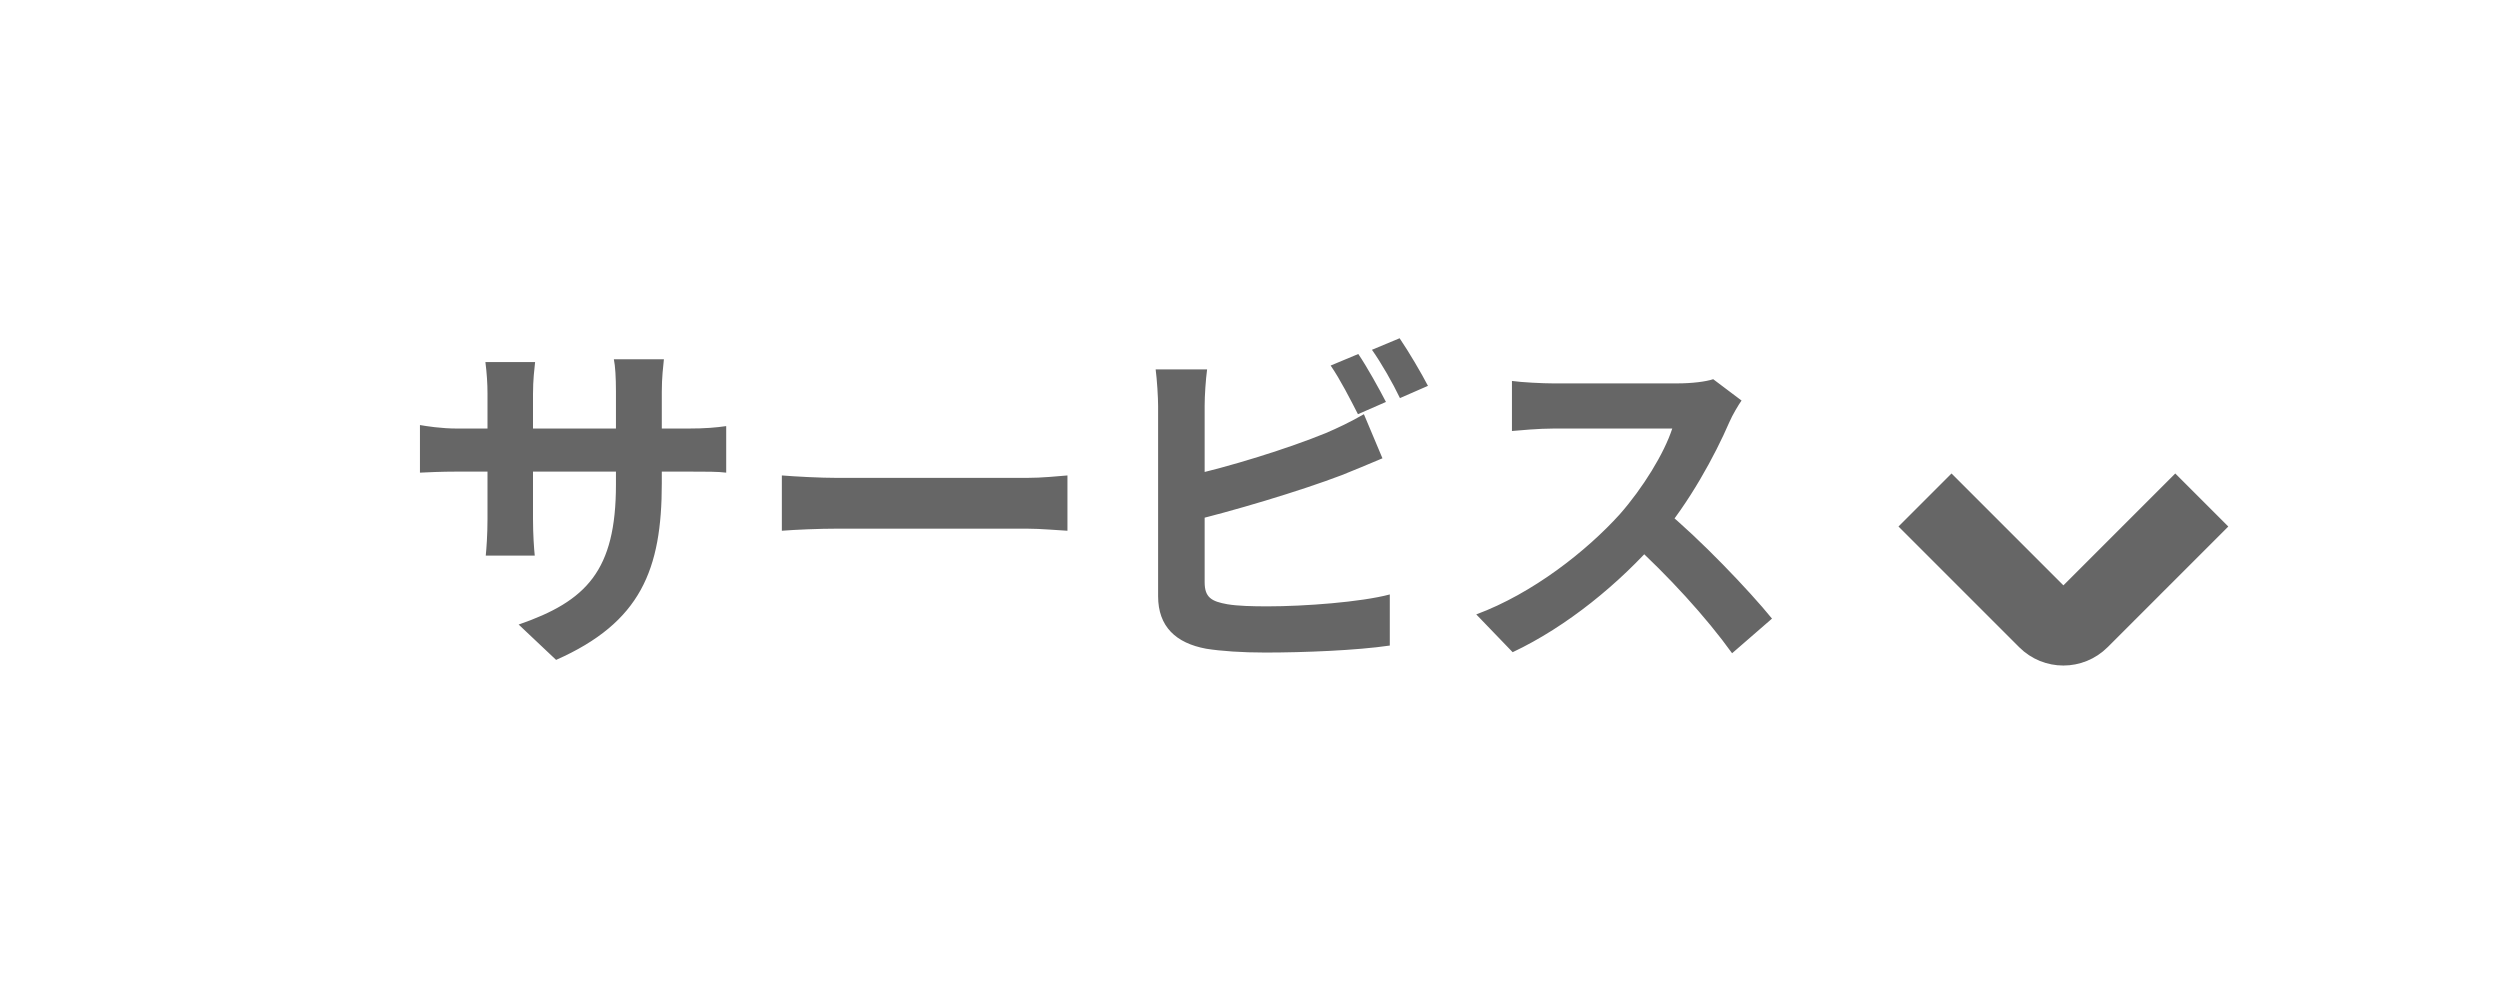 <svg width="100" height="40" viewBox="0 0 100 40" fill="none" xmlns="http://www.w3.org/2000/svg">
<path d="M26.472 19.326V15.658C26.472 15.098 26.528 14.65 26.556 14.37H24.554C24.61 14.636 24.638 15.098 24.638 15.658V19.382C24.638 22.826 23.462 24.044 20.746 24.982L22.244 26.396C25.632 24.898 26.472 22.784 26.472 19.326ZM21.404 14.482H19.416C19.472 14.916 19.5 15.35 19.5 15.742V20.754C19.5 21.384 19.458 21.958 19.43 22.224H21.39C21.362 21.958 21.32 21.384 21.32 20.754V15.756C21.32 15.196 21.376 14.748 21.404 14.482ZM16.798 17.002V18.906C17.12 18.892 17.61 18.864 18.31 18.864H27.508C28.236 18.864 28.74 18.864 29.048 18.906V17.044C28.656 17.1 28.236 17.142 27.494 17.142H18.31C17.624 17.142 17.05 17.044 16.798 17.002ZM31.274 19.018V21.23C31.806 21.188 32.744 21.146 33.528 21.146C35.18 21.146 39.786 21.146 41.06 21.146C41.648 21.146 42.362 21.216 42.698 21.23V19.018C42.32 19.046 41.704 19.116 41.046 19.116C39.8 19.116 35.18 19.116 33.528 19.116C32.8 19.116 31.792 19.06 31.274 19.018ZM54.332 14.16L53.226 14.622C53.604 15.168 54.024 15.994 54.318 16.568L55.438 16.078C55.172 15.56 54.682 14.678 54.332 14.16ZM55.984 13.53L54.878 13.992C55.256 14.524 55.718 15.336 55.998 15.924L57.118 15.434C56.866 14.944 56.348 14.062 55.984 13.53ZM48.284 14.776H46.226C46.282 15.196 46.324 15.91 46.324 16.232C46.324 17.1 46.324 22.238 46.324 23.848C46.324 25.066 47.038 25.724 48.242 25.948C48.844 26.046 49.698 26.102 50.608 26.102C52.148 26.102 54.262 26.018 55.592 25.822V23.778C54.43 24.086 52.176 24.254 50.706 24.254C50.09 24.254 49.516 24.24 49.096 24.17C48.466 24.058 48.186 23.904 48.186 23.288C48.186 22.238 48.186 17.086 48.186 16.232C48.186 15.826 48.228 15.196 48.284 14.776ZM47.36 19.074L47.374 20.908C49.278 20.46 52.022 19.634 53.674 19.004C54.136 18.822 54.766 18.556 55.298 18.332L54.556 16.568C53.996 16.89 53.52 17.114 53.03 17.324C51.56 17.926 49.166 18.682 47.36 19.074ZM69.662 16.022L68.528 15.168C68.234 15.266 67.688 15.336 67.072 15.336C66.456 15.336 62.872 15.336 62.13 15.336C61.724 15.336 60.856 15.294 60.478 15.238V17.24C60.786 17.212 61.556 17.142 62.13 17.142C62.732 17.142 66.302 17.142 66.89 17.142C66.568 18.136 65.714 19.522 64.79 20.572C63.474 22.028 61.318 23.736 59.05 24.576L60.506 26.088C62.676 25.066 64.79 23.33 66.358 21.524C67.562 20.124 68.598 18.22 69.172 16.89C69.298 16.596 69.55 16.176 69.662 16.022ZM66.54 20.362L65.224 21.664C66.722 23.022 68.248 24.688 69.284 26.13L70.88 24.744C69.97 23.624 67.982 21.538 66.54 20.362Z" fill="#666666"/>
<path d="M88.071 20L83.243 24.828C82.852 25.219 82.219 25.219 81.828 24.828L77 20" stroke="#666666" stroke-width="3"/>
</svg>
